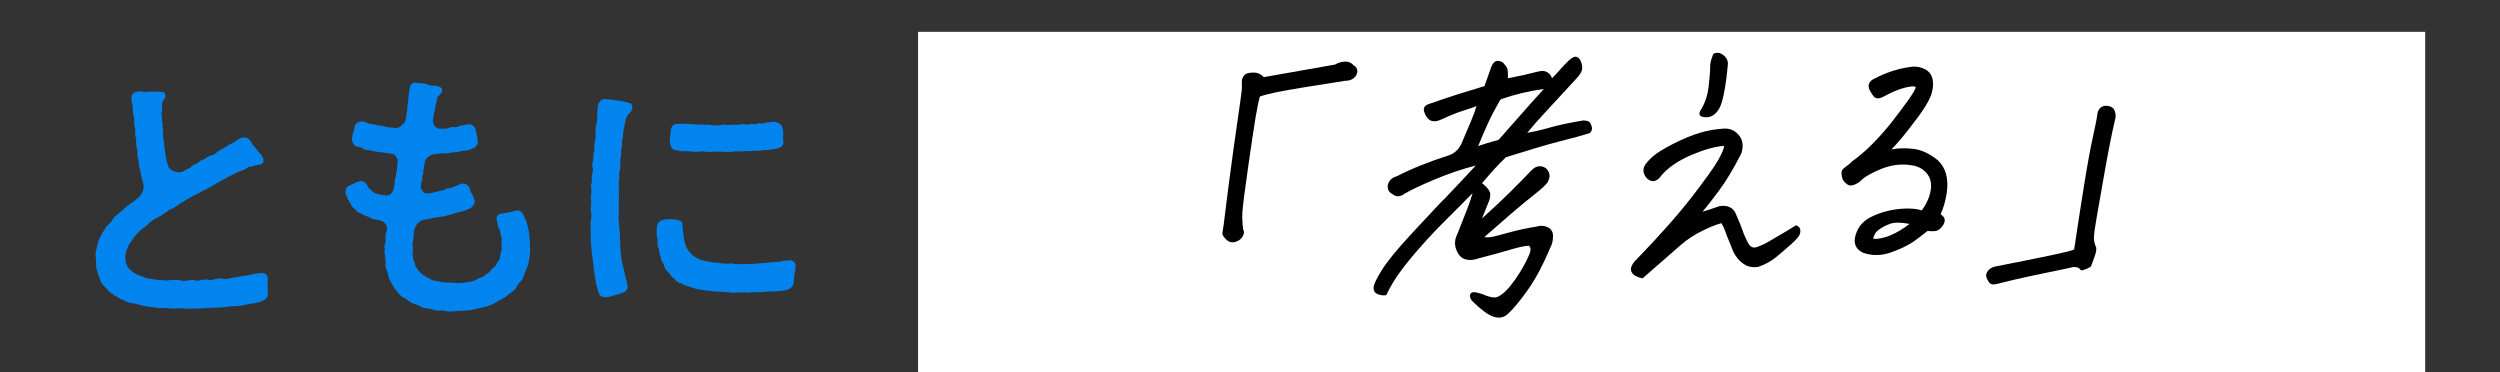 <?xml version="1.0" encoding="UTF-8"?>
<svg id="_レイヤー_2" data-name="レイヤー 2" xmlns="http://www.w3.org/2000/svg" viewBox="0 0 735 109.49">
  <rect x="0" y="0" width="735" height="109.49" fill="#333333" stroke="none"/>
  <defs>
    <style>
      .cls-1 {
        fill: #fff;
      }

      .cls-2 {
        fill: #0284ef;
      }

      .cls-3 {
        fill: none;
      }
    </style>
  </defs>
  <g id="_レイヤー_1-2" data-name="レイヤー 1">
    <g>
      <g>
        <g>
          <g>
            <path class="cls-2" d="M78.68,86.66c0,1.35-1.27,1.57-1.87,1.95-1.57.67-3.52.67-4.86,1.05-1.87.45-3.14.3-4.72.45-1.87.37-3.22.3-4.64.37-1.8.07-2.99.15-4.64.22-.82,0-1.65.07-2.47.07s-1.57-.07-2.17-.15c-.82.07-1.57.07-2.25.07-.82,0-1.65,0-2.69-.15-1.57.15-3.37-.22-5.09-.45-1.95-.22-3.22-.9-5.01-1.05-1.05-.07-1.57-.82-2.32-.9-.9-.52-1.57-.82-2.17-1.2-.82-.67-2.02-1.27-2.47-2.17-.9-.6-1.57-1.65-1.87-2.47-.3-.82-.82-2.32-1.05-3.07-.22-1.12-.08-2.25-.22-3.37,0-.3-.08-.6-.08-.82,0-.9.22-1.57.45-2.54.22-.82.37-1.95,1.05-2.99.37-.9.97-1.72,1.57-2.69.45-.75,1.57-1.27,2.02-2.47.6-.82,1.42-1.35,2.39-2.17,1.05-.82,1.42-1.42,2.54-2.1,1.05-.82,1.42-.97,2.1-1.57s1.35-1.12,1.87-2.62c.3-.9.15-1.8-.22-2.84-.37-1.2-.37-1.8-.67-3.14-.6-1.35-.22-1.8-.52-3.14-.45-.82-.08-2.02-.45-3.22-.37-1.27,0-2.4-.37-3.29-.22-.97.08-2.25-.3-3.29-.3-1.05.15-1.72-.3-3.14-.37-1.12-.08-2.02-.3-2.99-.15-.6-.37-1.42-.3-2.25.07-1.05,1.05-1.65,1.87-1.65h.15c.15-.07.37-.07.52-.07.82,0,1.57.37,2.84.07h1.05c.75,0,1.35,0,2.25.08.97,0,1.12.37,1.27.82.3.9-.37,1.2-.67,1.8-.6,1.12-.15,2.62-.37,3.29-.3.82.22,1.35.08,2.02-.15.82.3.9.15,1.87-.15.9.3,1.35.15,2.32-.15.9.15,1.8.22,2.25.15,1.35.15,2.32.45,3.82.22,1.72.45,2.62.9,3.74.52,1.5,2.99,1.87,3.74,1.65,1.12-.3,1.35-.82,2.1-1.05.82-.07.9-.9,1.87-1.2,1.27-.37,1.12-.97,2.39-1.35.9-.3,1.12-.97,2.47-1.27,1.12-.22,1.57-.97,2.32-1.42,1.05-.6,2.32-1.27,2.99-1.8,1.27-.52,1.57-.75,2.69-1.57,1.35-.82,2.77-.67,3.52.45.6.9.9,1.57,1.65,2.25l.82,1.12c.97.82,1.42,1.72,1.42,2.47,0,.82-.82,1.27-1.65,1.27-1.05,0-1.2.45-1.87.45-1.35,0-1.35.75-2.47,1.05-1.27.37-3.14,1.35-4.12,1.87l-2.25,1.2c-1.65.97-3.07,1.65-3.89,2.25-1.57.75-2.77,1.35-3.74,1.95-1.42.6-2.62,1.5-3.74,2.1-1.12.45-2.25,1.8-3.59,2.1-1.57.97-2.25,1.65-3.52,2.32-.97.37-2.47,1.42-3.29,2.25-.9.82-2.62,2.02-3.14,2.77-1.27,1.2-1.5,2.17-2.39,3.22-.67,1.57-1.05,2.69-.97,3.82.08,1.8.45,2.62,1.65,3.67.97.9,2.17,1.5,3.67,1.87.9.6,1.65.45,2.69.67,1.12.3,2.1.22,2.77.3,1.57.37,3.74-.45,5.69.15,1.27.37,2.62-.52,4.04-.07,1.27.37,2.47-.6,3.97-.15,1.12.37,2.32-.75,3.97-.37,1.57.37,2.54-.37,3.97-.37l2.25-.45c1.57-.08,1.95-.37,3.37-.6.6-.07,1.42-.3,2.32-.22.82.07,1.5.6,1.5,1.57v.9c0,.52,0,.9-.07,1.42.07,1.12.07,1.57.07,2.54Z"/>
            <path class="cls-2" d="M155.86,72.66c0,1.57-.15,3.14-.45,4.49-.37,1.72-.9,2.17-1.42,3.97-.52,1.72-1.65,1.95-2.1,3.22-.67,1.35-1.87,1.65-2.84,2.62-.75.75-1.8.9-3.37,2.02-.9.6-2.62,1.2-3.82,1.42-.97.15-2.32.6-3.29.75-1.65.3-3.67.15-5.24.37-.3,0-.6.07-.82.07-1.35,0-2.32-.45-3.37-.3-1.42.15-1.95-.52-3.89-.67-1.2-.08-1.5-.67-3.44-1.27-1.72-.52-1.65-1.12-2.92-1.72-1.2-.52-2.02-1.72-2.47-2.4-.67-.6-1.12-1.65-1.8-2.92-.6-1.27-.52-2.1-1.05-3.22-.45-.97-.15-1.5-.22-2.17-.15-1.12-.07-1.65-.3-2.54-.15-.6.22-.9,0-1.72-.15-.67.45-1.42.3-2.32-.15-1.12.15-1.57.45-3.07.08-1.2-.9-2.17-2.02-2.47-1.27-.3-2.4-.37-2.77-.67-.75-.67-1.65-.45-1.95-.9-.9-.6-2.02-.67-2.25-1.27-.52-.75-1.42-.9-1.57-1.8-.6-.82-.9-1.65-1.2-2.1,0-.52-.45-.75-.45-1.42v-.3c.22-1.57.67-1.57,1.72-2.02.37-.22,1.2-.67,1.72-.82.67-.22,1.27-.45,1.65-.22.82.52,1.12.75,1.42,1.5.22.52,1.5,1.8,2.39,2.1.67.22,1.87.52,3.14.6,1.12.07,1.72-.82,2.1-1.8.08-.82.37-1.87.3-2.4-.07-.75.45-.97.38-1.95-.08-.52.37-.97.3-1.57-.07-.6.22-1.2.15-1.72.07-.75.3-.97-.38-1.95-.67-.97-1.42-.9-2.02-.97-1.65-.22-2.32-.37-4.27-.6-.6-.08-1.27-.37-2.4-.45-1.2-.07-1.35-.9-2.39-.9-1.12,0-1.57-.82-1.95-1.95-.15-.45.22-.97.22-1.57,0-.67.52-1.2.52-1.87,0-1.05.82-2.02,1.8-2.02,1.12-.15,1.8.3,2.32.52.9.37,1.2.07,2.17.45,1.05.37,1.27,0,2.32.37,1.42.52,1.42.22,3.14.52,1.35.15,2.02-.6,2.92-1.5.3-.45.6-1.35.6-2.4.15-.97.37-1.72.37-2.84,0-.82.3-.97.22-2.02-.08-.6.22-1.05.37-2.77-.07-.6.45-1.8,1.5-1.8h.3c1.95.37,2.47.07,3.52.6,1.12.45,1.57.07,2.99.52.75.22,1.27.3,1.27,1.05s-.37,1.05-.75,1.42c-.67.52-.82.9-.75,1.35-.22.9-.6,2.1-.6,2.84-.45,1.2-.3,1.95-.6,3.07-.3,1.05.82,2.69,1.8,2.69,1.42,0,2.1.15,3.07-.3.9-.45,1.57.15,2.62-.37.6-.3,1.42-.22,2.69-.6.82-.22,2.1.3,2.32,1.57.37,1.12.37,1.72.52,2.47.15.75.3,1.27,0,1.87-.67,1.2-1.2,1.05-2.32,1.57-.82.37-1.65.07-2.77.52-.9.37-2.25.07-2.77.37-1.5.3-2.32.07-4.04.3-1.12,0-2.99.75-3.44,2.02,0,.37-.22.82-.22,1.27,0,.9-.37,1.12-.3,2.1.08.75-.45.82-.3,1.72.08.6-.22.82-.3,1.42-.08.82-.37,1.27.3,2.32.75,1.12,1.42.75,2.69.67,1.05-.37,3.07-.6,4.19-1.12.82-.52,1.42-.15,2.02-.6,1.87-.52,2.39-1.27,3.29-1.05,1.05.22,1.5.67,1.87,1.72.07.82.67,1.5,1.05,2.47.3.67.37,1.27.22,1.57-.52.9-.67,1.2-1.27,1.5-.82.37-1.12.52-1.87.75-1.57.37-2.32.6-3.67,1.05-1.2.3-2.02.6-3.82.82-1.72.22-2.69.52-3.37.6-2.17.15-3.44,1.65-3.74,3.44-.22.97-.08,2.02-.37,3.22-.3,1.27.22,1.57,0,2.32-.22,1.65.15,3.07.6,4.04.15,1.12,1.2,2.4,2.32,3.29.97.45,1.2.9,2.1,1.2.9.67,1.87.6,2.39.75,1.72.37,3.29.37,5.01.45,1.42.22,3.22-.15,5.24-.52.75-.15,1.35-.82,2.32-1.05,1.12-.3,1.2-.82,2.02-1.27.97-.52.9-1.12,1.65-1.57.97-.6.82-1.27,1.35-1.8.82-.82.45-1.42.82-2.54.22-.67.45-1.35.22-2.77-.15-.75.3-1.2-.08-2.1-.45-1.12,0-1.42-.52-2.17-.52-.75-.45-1.5-.75-2.47-.37-1.12.37-2.02,1.27-2.1,1.5-.15,3.14-.6,4.49-.9.9-.15,1.57.3,2.1,1.35.82,1.65,1.2,2.92,1.5,4.64.3,1.57.37,3.14.37,4.71Z"/>
            <path class="cls-2" d="M185.87,31.87c0,1.05-1.2,1.42-1.65,2.54-.45,1.27-.45,2.1-.67,2.77-.45,1.35-.3,2.62-.52,3.52-.37,1.27,0,2.25-.3,3.07-.38.97.07,1.42-.22,2.4-.37.82.07,2.32-.22,3.44-.37,1.42-.15,1.5-.22,2.92-.22.9-.15,2.62-.08,3.74-.07,1.5,0,2.47-.07,3.22-.08.82.07,2.17,0,2.99-.15,1.65.07,3.07.15,4.34.22,1.35.15,2.92.3,4.64-.07,1.72.15,2.99.3,4.19.22,1.87.6,2.77.97,4.64.38,1.5.6,2.69.82,3.59.38,1.12-.6,1.95-1.35,2.17-.9.45-2.1.6-2.69.82-1.12.45-2.1.52-2.62.52-.9-.08-1.5-.37-1.87-1.5-.45-1.65-.75-2.54-.9-3.82-.15-.97-.45-2.62-.52-3.89l-.45-3.29c-.07-1.2-.37-2.25-.22-3.29-.15-.3-.15-.6-.15-.9v-2.77c0-.6-.07-1.2-.07-1.95,0-.3,0-.67.07-1.05.3-1.2.22-2.32,0-3.14v-.52c0-.82.22-1.8.08-2.62,0-.22-.08-.37-.08-.52,0-.82.37-1.35.15-2.69-.07-.22-.07-.45-.07-.6,0-.9.37-1.57.22-2.47-.15-1.27.6-1.8.22-3.22-.3-1.12.3-1.72.22-3.14-.08-.97.52-1.72.3-3.14-.15-.82.52-1.72.37-3.14-.22-1.35.22-2.99.52-4.72-.15-.75,0-3.07.22-4.19.22-.97,1.12-1.72,1.87-1.72.07,0,.22.07.3.07,1.35,0,2.17.22,3.44.37,1.05.08,2.17.3,3.37.75.82,0,1.27.6,1.05,1.57ZM233.4,82.62c0,1.05-.75,2.32-1.8,2.54-.97.3-1.95.37-2.99.45-1.27.22-2.84-.15-3.82.22-1.2.07-2.92.15-3.82.07-1.42.3-2.39-.07-3.14.07-1.42,0-2.77.22-3.59-.07-1.65,0-2.54-.22-3.74-.15-1.12-.22-2.25-.22-3.67-.45-.97-.15-2.25-.3-3.52-.82-1.35-.52-1.95-.37-2.77-1.05-.67-.22-1.87-.6-2.25-1.5-.6-.22-1.2-1.05-1.72-1.87-.6-.3-1.2-1.35-1.35-2.1-.3-.75-.97-1.42-.97-2.4-.45-.97-.37-1.35-.6-2.54-.6-1.2-.15-1.5-.37-2.77-.3-.75-.22-1.72-.22-2.77,0-1.57.52-2.84,2.69-2.99.75-.08,1.95-.08,2.4,0,1.12.15,2.39.37,2.47,1.2.15,1.2.07,2.1.3,2.99.15,1.8.38,3.07.9,4.04.6,1.05,1.2,1.95,2.32,2.69.9.6,1.8,1.05,3.29,1.35,1.42.15,2.1.6,3.67.45,1.35.37,2.62.37,4.04.22,1.5.45,2.92.15,3.97.15,1.65.3,3.14-.22,5.16-.22,1.8-.15,3.37-.37,5.16-.45,1.2-.37,1.5-.22,2.69-.37,1.05-.15,1.8.75,1.8,1.65-.08,1.27-.52,2.99-.52,4.42ZM197.18,38.83c0-1.42.6-2.54,2.32-2.4,1.65-.15,2.84,0,4.72.15,1.5,0,2.39.15,3.97.07.97.15,2.7.37,4.12.07.9-.22,1.42.22,2.47,0,.75-.15,1.65.15,2.77-.15,1.2-.3,1.57.3,3.14-.08.67-.15,1.12.22,2.02-.15.75-.3,1.05.22,2.17-.22.38-.15,1.05-.07,2.17-.3,1.72-.15,3.14.9,3.07,2.32.37.97-.07,2.17.15,2.84.3,1.57-.37,2.4-1.87,2.69-1.65.3-2.39.52-3.97.45-1.27.37-2.69.07-3.97.3-1.42-.07-3.07.22-4.49.08-1.35.37-3.29.07-4.49.07-1.35-.07-3.07.3-4.57-.07-1.27.07-2.47.22-3.82.07-.9-.3-2.32.15-4.04-.37-1.35-.07-1.95-.75-2.02-2.32-.3-1.12.15-2.17.15-3.07Z"/>
          </g>
          <rect class="cls-1" x="269.91" y="9.36" width="443.09" height="100.13"/>
        </g>
        <rect class="cls-3" width="735" height="108"/>
      </g>
      <g>
        <path d="M365.5,67.53c.28.42.3.95.04,1.58-.26.63-.67,1.13-1.22,1.5-.56.37-1.2.58-1.91.63-.72.05-1.42-.29-2.11-1.02-.69-.73-1-1.31-.92-1.76.07-.45.19-1.18.35-2.18,1.13-9.22,2.14-16.93,3.01-23.13.87-6.21,1.5-10.6,1.88-13.17.38-2.57.55-4.16.5-4.77-.05-.61-.04-1.13,0-1.58.05-.45.26-.93.65-1.46.38-.52,1.23-.8,2.55-.84,1.32-.04,2.39.41,3.22,1.35l20.99-3.71c.82-.5,1.72-.78,2.71-.85.05,0,.14,0,.25-.02,1.04-.02,1.88.37,2.5,1.15.47.19.8.57.99,1.14.19.57.08,1.17-.31,1.81-.27.46-.68.84-1.23,1.12-.55.29-1.18.43-1.89.42-1.28.2-5.34.84-12.18,1.93-6.84,1.09-11.18,2-13,2.73-.37,1.41-.77,3.4-1.21,5.98-.44,2.58-1.17,7.49-2.21,14.73-1.04,7.24-1.6,11.69-1.69,13.32-.09,1.64,0,3.34.24,5.09Z"/>
        <path d="M435.64,86.39c2.46,1.1,4.1,1.35,4.93.74,1.44-.71,3.08-2.37,4.92-4.99,1.83-2.62,3.23-5.13,4.2-7.52.45-1.19.38-1.99-.24-2.39-1.32.09-3.13.48-5.42,1.17-2.29.69-5.46,1.56-9.51,2.61-1.36.48-2.6.56-3.71.22-1.11-.34-1.93-1.12-2.46-2.36-.81-1.66-.77-3.35.12-5.08,1.26-3.19,2.24-5.67,2.92-7.43.68-1.76,1.19-3.29,1.55-4.59-1.96,2.02-4.32,4.38-7.06,7.1-2.75,2.71-5.39,5.5-7.94,8.36-2.54,2.86-4.65,5.43-6.31,7.71-1.66,2.28-3.02,4.56-4.08,6.85-.78.11-1.58.03-2.39-.25-.82-.28-1.26-.85-1.34-1.73-.07-.88.68-2.59,2.27-5.14,1.52-2.54,4.54-6.24,9.04-11.1,2.47-2.66,4.59-4.94,6.38-6.84,1.48-1.6,2.74-2.9,3.78-3.92,2.27-2.37,5.14-5.42,8.59-9.15-4.11,1.06-8.16,2.44-12.17,4.13-4.01,1.69-6.92,3.07-8.72,4.14-1.36.98-2.54,1.04-3.55.16-1.04-.48-1.53-1.33-1.45-2.56.31-1.41,1.17-2.3,2.58-2.67,4.51-2.31,9.68-4.38,15.51-6.23,1.65-.61,2.87-1.81,3.66-3.58l2.73-6.42c.73-1.71,1.26-3.19,1.62-4.43-.8.33-2.08.77-3.83,1.31-1.75.54-3.89,1.39-6.42,2.57-2.42,1.17-4.08.56-4.98-1.81-.62-1.4-.14-2.32,1.44-2.76,3.52-1.24,6.33-2.19,8.42-2.83,2.09-.64,4.66-1.43,7.71-2.37l1.52-4.26c.6-2.04,1.31-3.08,2.13-3.14.83-.06,1.49.17,1.98.69.49.52.87,1.07,1.14,1.67.12.88.17,1.79.12,2.73,3.18-.61,5.46-1.1,6.84-1.47,1.38-.37,2.39-.6,3.02-.67.64-.07,1.26.09,1.88.49.61.4,1.02.95,1.22,1.66.85-.83,1.67-1.71,2.45-2.62.78-.91,1.62-1.79,2.53-2.63.37-.36.79-.66,1.29-.92.49-.25.94-.23,1.35.07.47.25.84.87,1.12,1.87.28,1.01.18,1.88-.28,2.64-.46.75-.97,1.4-1.52,1.93-3.65,3.96-6.61,7.18-8.89,9.63-2.28,2.46-4.06,4.48-5.32,6.06,2.12-.37,4.33-.88,6.64-1.54,2.03-.58,4.75-1.19,8.15-1.81l1.67-.28c1.09.04,1.75.24,1.99.61.23.37.42.83.55,1.37.13.55-.05,1.11-.55,1.7-2.16.7-5.11,1.52-8.87,2.45-2.08.53-4.67,1.27-7.78,2.2-2.37.72-5.06,1.54-8.05,2.47-1.4,1.32-2.56,2.5-3.49,3.57-.56.65-1.21,1.39-1.96,2.21-.5.59-1.03,1.21-1.59,1.85,1.41,1.12,2.21,2.12,2.39,2.99.08.83-.06,1.65-.43,2.48-.36.83-1.03,2.47-1.99,4.92,3.26-2.94,6.02-5.53,8.28-7.76s4.34-4.36,6.25-6.37c1.35-1.37,2.74-1.6,4.18-.71,1.35,1.18,1.53,2.61.53,4.28-.4.64-1.74,1.87-4.04,3.69-2.3,1.82-4.44,3.59-6.43,5.31-1.99,1.72-4.67,4.05-8.04,7,.64.18,1.47.15,2.51-.09,1.04-.24,2.7-.67,4.98-1.3,2.28-.63,4.87-1.18,7.77-1.66,1.19-.36,2.3-.3,3.34.18,1.04.48,1.57,1.36,1.57,2.63,0,1.27-.27,2.4-.81,3.38-2.05,4.91-4.18,8.94-6.4,12.12-2.22,3.17-4.18,5.57-5.88,7.18-1.6,1.66-3.68,1.7-6.25.1-1.68-1.16-3.26-2.51-4.74-4.07-.46-.85-.47-1.5-.04-1.95.43-.45,1.49-.37,3.17.24ZM434.56,42.95c1.31-.48,3.31-1.09,6.02-1.83,4.29-4.89,7.46-8.48,9.5-10.75,2.04-2.27,3.31-3.68,3.81-4.21-4.38.58-8.62,1.6-12.71,3.05-.4.64-1.12,1.93-2.17,3.89-1.06,1.96-2.54,5.24-4.44,9.86Z"/>
        <path d="M506.86,42.89c-2.64.18-5.87,1.09-9.68,2.71-3.81,1.62-6.74,3.64-8.8,6.05-.33.58-.84,1.04-1.5,1.39-.67.35-1.36.3-2.08-.15-.67-.4-1.15-1-1.45-1.81-.3-.81-.24-1.59.16-2.34.47-.81,1.28-1.72,2.42-2.74,1.14-1.02,3.14-2.25,5.97-3.7,2.83-1.44,5.43-2.52,7.81-3.24,2.37-.72,4.85-1.14,7.44-1.27,1.31.02,2.42.41,3.32,1.18s1.48,1.66,1.73,2.66c.25,1.01.17,2.16-.24,3.46-2.28,4.48-4.45,8.1-6.52,10.88-2.07,2.78-3.7,4.87-4.89,6.28,1.47-.44,2.86-.89,4.16-1.37,1.08-.41,2.13-.48,3.14-.22,1.01.26,1.77.85,2.28,1.75,1.11,2.47,1.83,4.25,2.19,5.33.35,1.08.87,2.27,1.55,3.55.62,1.34,1.56,1.77,2.82,1.3,1.25-.47,2.33-.98,3.23-1.51.9-.53,2.19-1.29,3.85-2.26,1.66-.97,3.08-1.83,4.25-2.58.69.23,1.1.62,1.23,1.16.13.54.06,1.12-.22,1.72-.28.6-1.12,1.52-2.5,2.75-1.39,1.23-2.83,2.47-4.33,3.71-1.5,1.24-3.27,2.21-5.31,2.9-1.33.2-2.55.04-3.64-.49-1.96-1.14-3.34-2.87-4.13-5.19-1.09-2.64-1.75-4.31-1.98-5.01-.23-.7-.58-1.43-1.04-2.17-1.46.38-3.35,1.13-5.65,2.26-2.31,1.13-4.36,2.48-6.17,4.04-3.73,3.25-7.53,6.56-11.38,9.93-.75-.17-1.41-.4-1.98-.69-.57-.29-.99-.71-1.26-1.24-.27-.54-.24-1.15.11-1.83.34-.69.73-1.21,1.15-1.58,7.06-7.3,12.6-13.56,16.62-18.77,4.02-5.21,6.59-8.82,7.71-10.84,1.12-2.02,1.65-3.35,1.61-4.02ZM499.91,32.49c1.3-1.97,2.11-4.31,2.42-7.02.31-2.71.46-4.49.44-5.35-.02-.86.06-1.6.23-2.22.25-.79.45-1.39.6-1.79.09-.34.49-.53,1.21-.58.66-.05,1.34.23,2.05.81.7.59,1.09,1.35,1.16,2.29-.31,3.46-.67,6.22-1.08,8.3-.41,2.08-.79,3.49-1.14,4.23-.38.97-.94,1.77-1.69,2.4-.75.63-1.58.94-2.48.92-.9-.02-1.5-.19-1.79-.5-.3-.31-.27-.81.08-1.5Z"/>
        <path d="M556.06,43.95c1.79-.4,3.92-.47,6.38-.19,2.46.27,4.9,1.4,7.31,3.39,2.29,2.17,3.16,5.29,2.62,9.37-.38,2.52-.98,4.67-1.83,6.44.36.25.68.56.97.93.38.58.33,1.31-.15,2.17-.72,1.16-1.53,1.78-2.41,1.87-.88.09-1.62.07-2.21-.05-1.55,1.22-2.92,2.25-4.1,3.11-1.83,1.23-4.1,2.32-6.82,3.26-2.73.94-5.38.97-7.97.1-2.66-1.2-3.25-3.43-1.76-6.69.83-1.61,2.05-2.84,3.67-3.7s3.34-1.51,5.17-1.94c1.82-.43,3.64-.67,5.45-.71,1.81-.04,3.35.14,4.62.55,1.47-2.04,2.35-4.05,2.65-6.04.29-1.98-.11-3.62-1.21-4.9-1.1-1.28-2.53-2.05-4.31-2.32-3.01-.51-6.01-.16-9.01,1.04-3,1.21-5.12,2.46-6.34,3.76-.77.55-1.46.91-2.08,1.06-.62.15-1.12.09-1.5-.19-.38-.28-.72-.57-1.01-.88-.29-.31-.51-.75-.64-1.33-.13-.57-.17-1.07-.13-1.49s.29-.81.74-1.17c.45-.36.88-.7,1.29-1,.41-.3.78-.64,1.09-.99,3.54-2.46,7.35-6.22,11.44-11.26,2.28-2.93,4.03-5.26,5.25-7.01,1.22-1.75,1.89-2.9,2.01-3.46-.23-.43-1.3-.39-3.21.1-1.91.49-3.94,1.34-6.09,2.54-.46.25-.95.44-1.45.56s-.98,0-1.44-.36c-.44-.47-.87-1.09-1.28-1.86-.41-.77-.5-1.46-.27-2.06.23-.6.68-1.06,1.38-1.38,3.71-1.97,7.5-3.18,11.38-3.62,1.38-.1,2.65.18,3.81.81,1.16.64,1.88,1.65,2.14,3.05.26,1.39.08,2.97-.54,4.73-.73,1.77-2.04,3.91-3.92,6.42-1.88,2.51-3.41,4.47-4.6,5.89-1.19,1.41-2.21,2.56-3.07,3.45ZM550.75,70.23c1.58.06,3.27-.3,5.08-1.06,1.8-.76,3.66-1.88,5.56-3.34-2.52-.49-4.43-.49-5.74-.02-1.31.48-2.42,1.07-3.35,1.77-.92.7-1.44,1.58-1.55,2.64Z"/>
        <path d="M621.79,35.38c-.87,3.6-1.92,8.88-3.14,15.83-1.22,6.95-2.02,11.47-2.37,13.54-.36,2.07-.58,3.64-.66,4.7-.08,1.06.14,2.18.67,3.36.06.5.02.97-.11,1.42-.13.45-.28.93-.44,1.44-.3.74-.64,1.65-1.03,2.73-1.8,1.01-2.83,1.3-3.09.88-.26-.43-.68-.67-1.28-.74-.59-.07-1.2,0-1.83.21-3.97.83-7.75,1.62-11.33,2.37-3.58.75-6.94,1.54-10.09,2.36-1.13.3-1.9.13-2.33-.5s-.7-1.2-.81-1.69c-.11-.49.05-1.04.5-1.65.45-.61,1.12-1.03,2.02-1.26,7.04-1.38,12.53-2.48,16.47-3.31,3.94-.83,6.23-1.4,6.87-1.72.59-4.08,1.46-9.75,2.61-17,1.15-7.25,2.11-12.59,2.88-16.02.77-3.43,1.22-5.76,1.35-6.99.14-.78.5-1.39,1.09-1.82.35-.24.78-.39,1.28-.42.33-.02.66.01.97.1.91.16,1.51.68,1.8,1.58.29.89.28,1.77-.03,2.62Z"/>
      </g>
    </g>
  </g>
</svg>